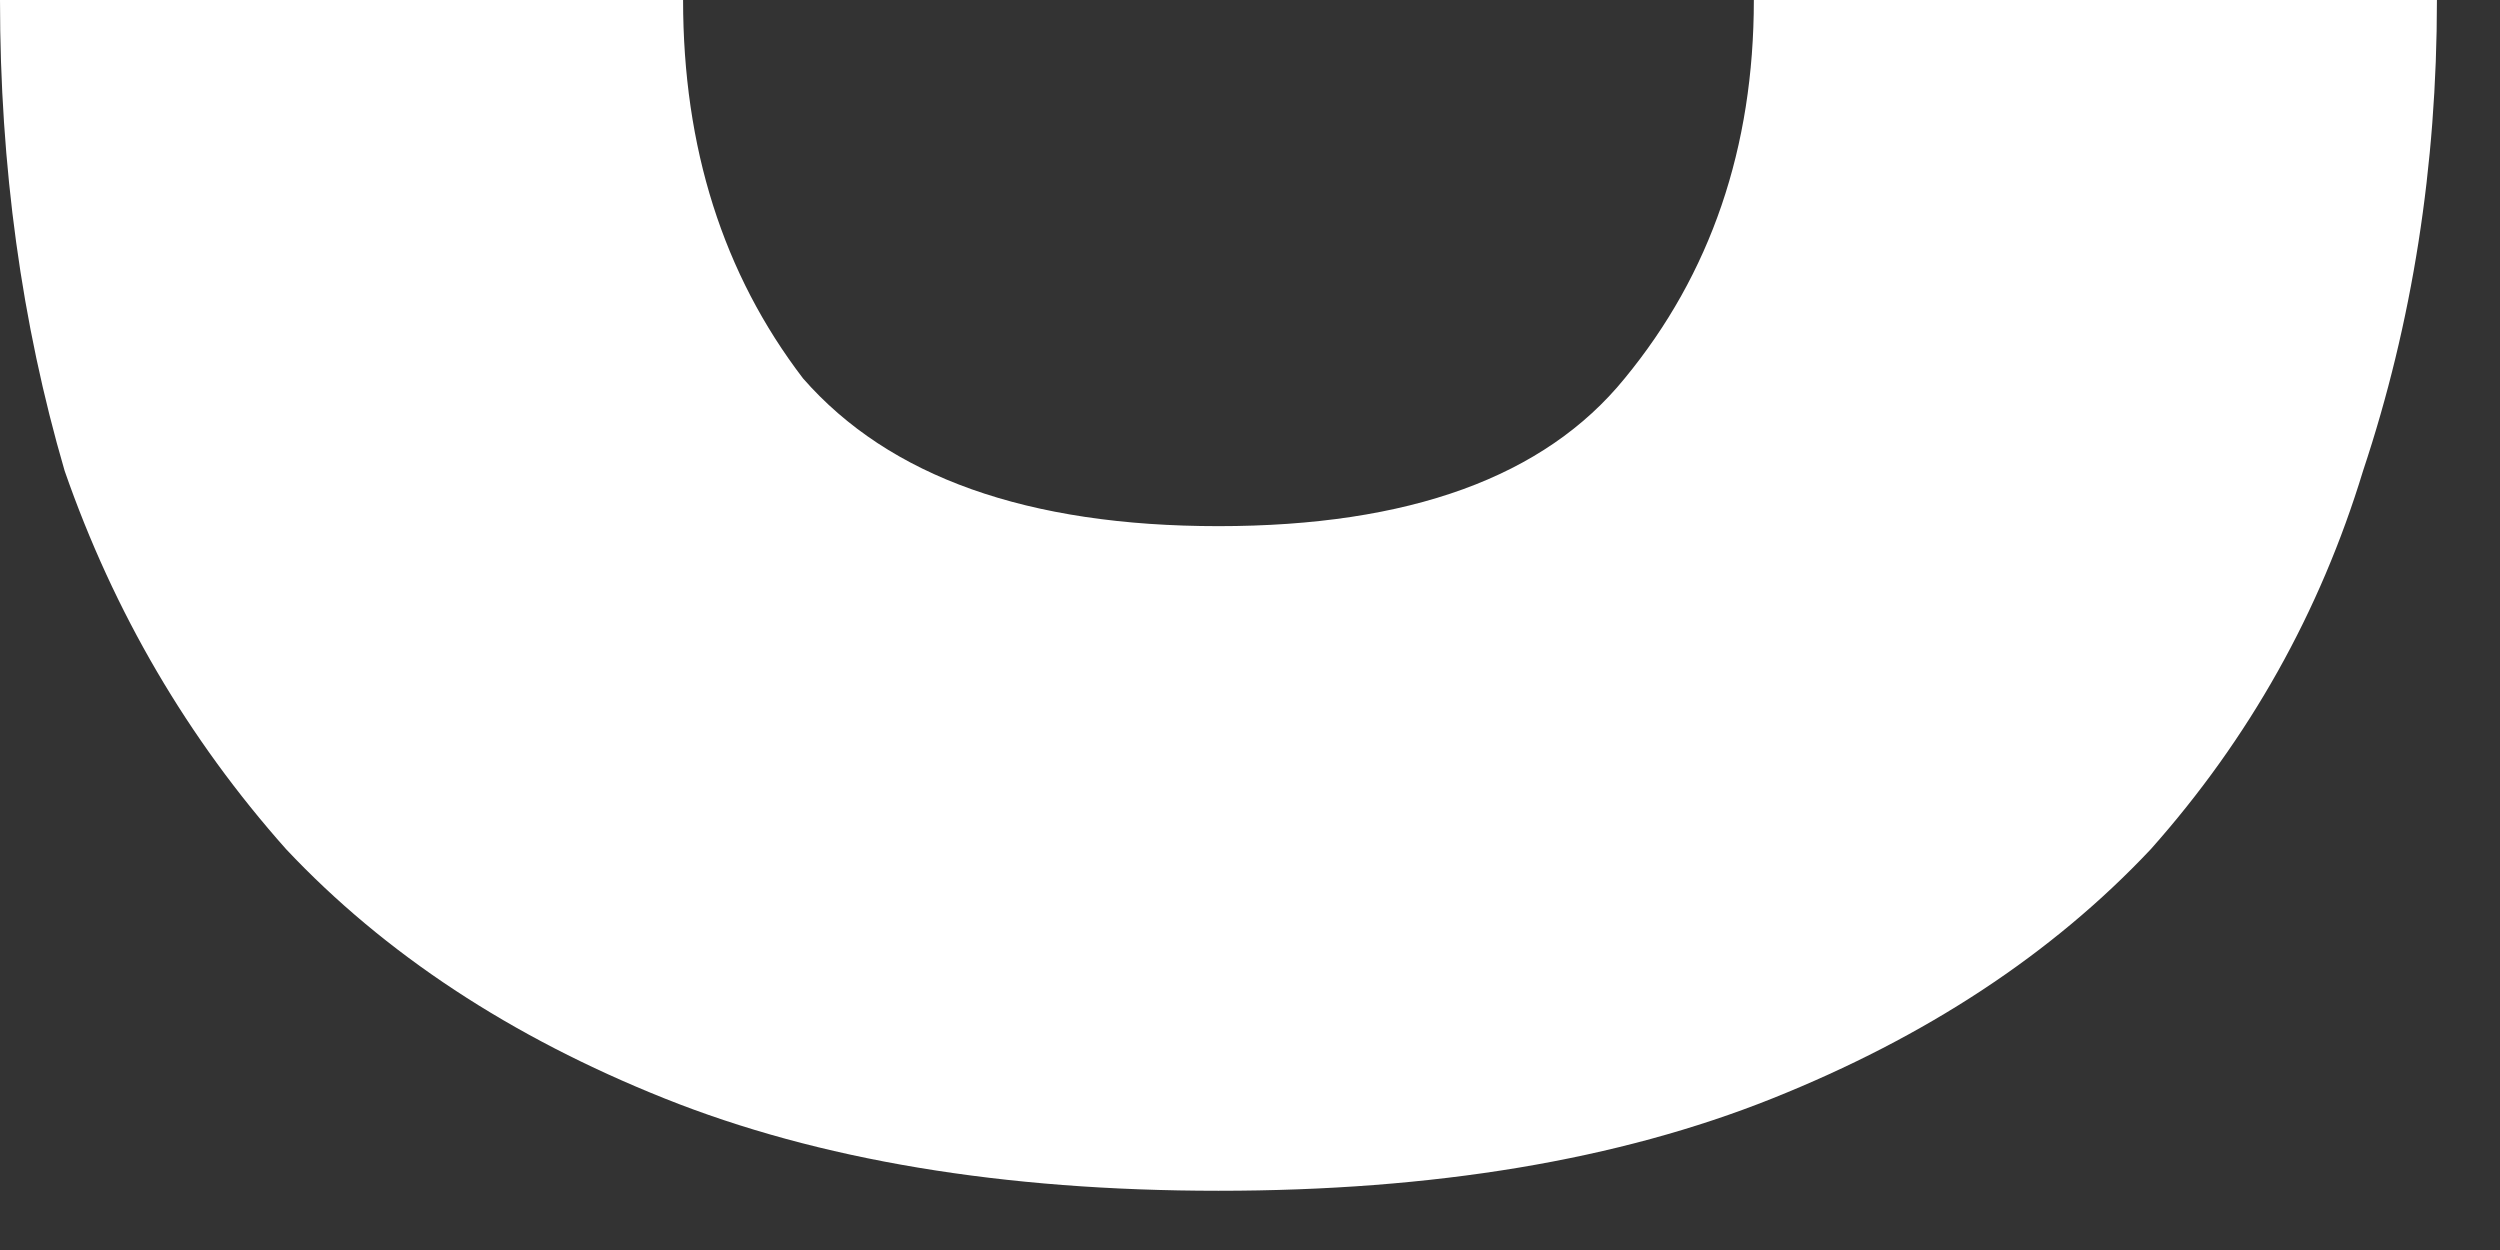 <?xml version="1.0" encoding="UTF-8"?> <svg xmlns="http://www.w3.org/2000/svg" width="26" height="13" viewBox="0 0 26 13" fill="none"><rect x="0" y="0" width="26" height="13" fill="#333333" stroke="none"/><path d="M7.104 0C7.104 1.536 7.52 2.848 8.352 3.936C9.248 4.96 10.688 5.472 12.672 5.472C14.656 5.472 16.064 4.96 16.896 3.936C17.792 2.848 18.24 1.536 18.24 0H25.344C25.344 1.728 25.088 3.36 24.576 4.896C24.128 6.368 23.392 7.68 22.368 8.832C21.344 9.92 20.032 10.784 18.432 11.424C16.832 12.064 14.912 12.384 12.672 12.384C10.432 12.384 8.512 12.064 6.912 11.424C5.312 10.784 4 9.92 2.976 8.832C1.952 7.68 1.184 6.368 0.672 4.896C0.224 3.36 0 1.728 0 0H7.104Z" fill="white"></path></svg> 